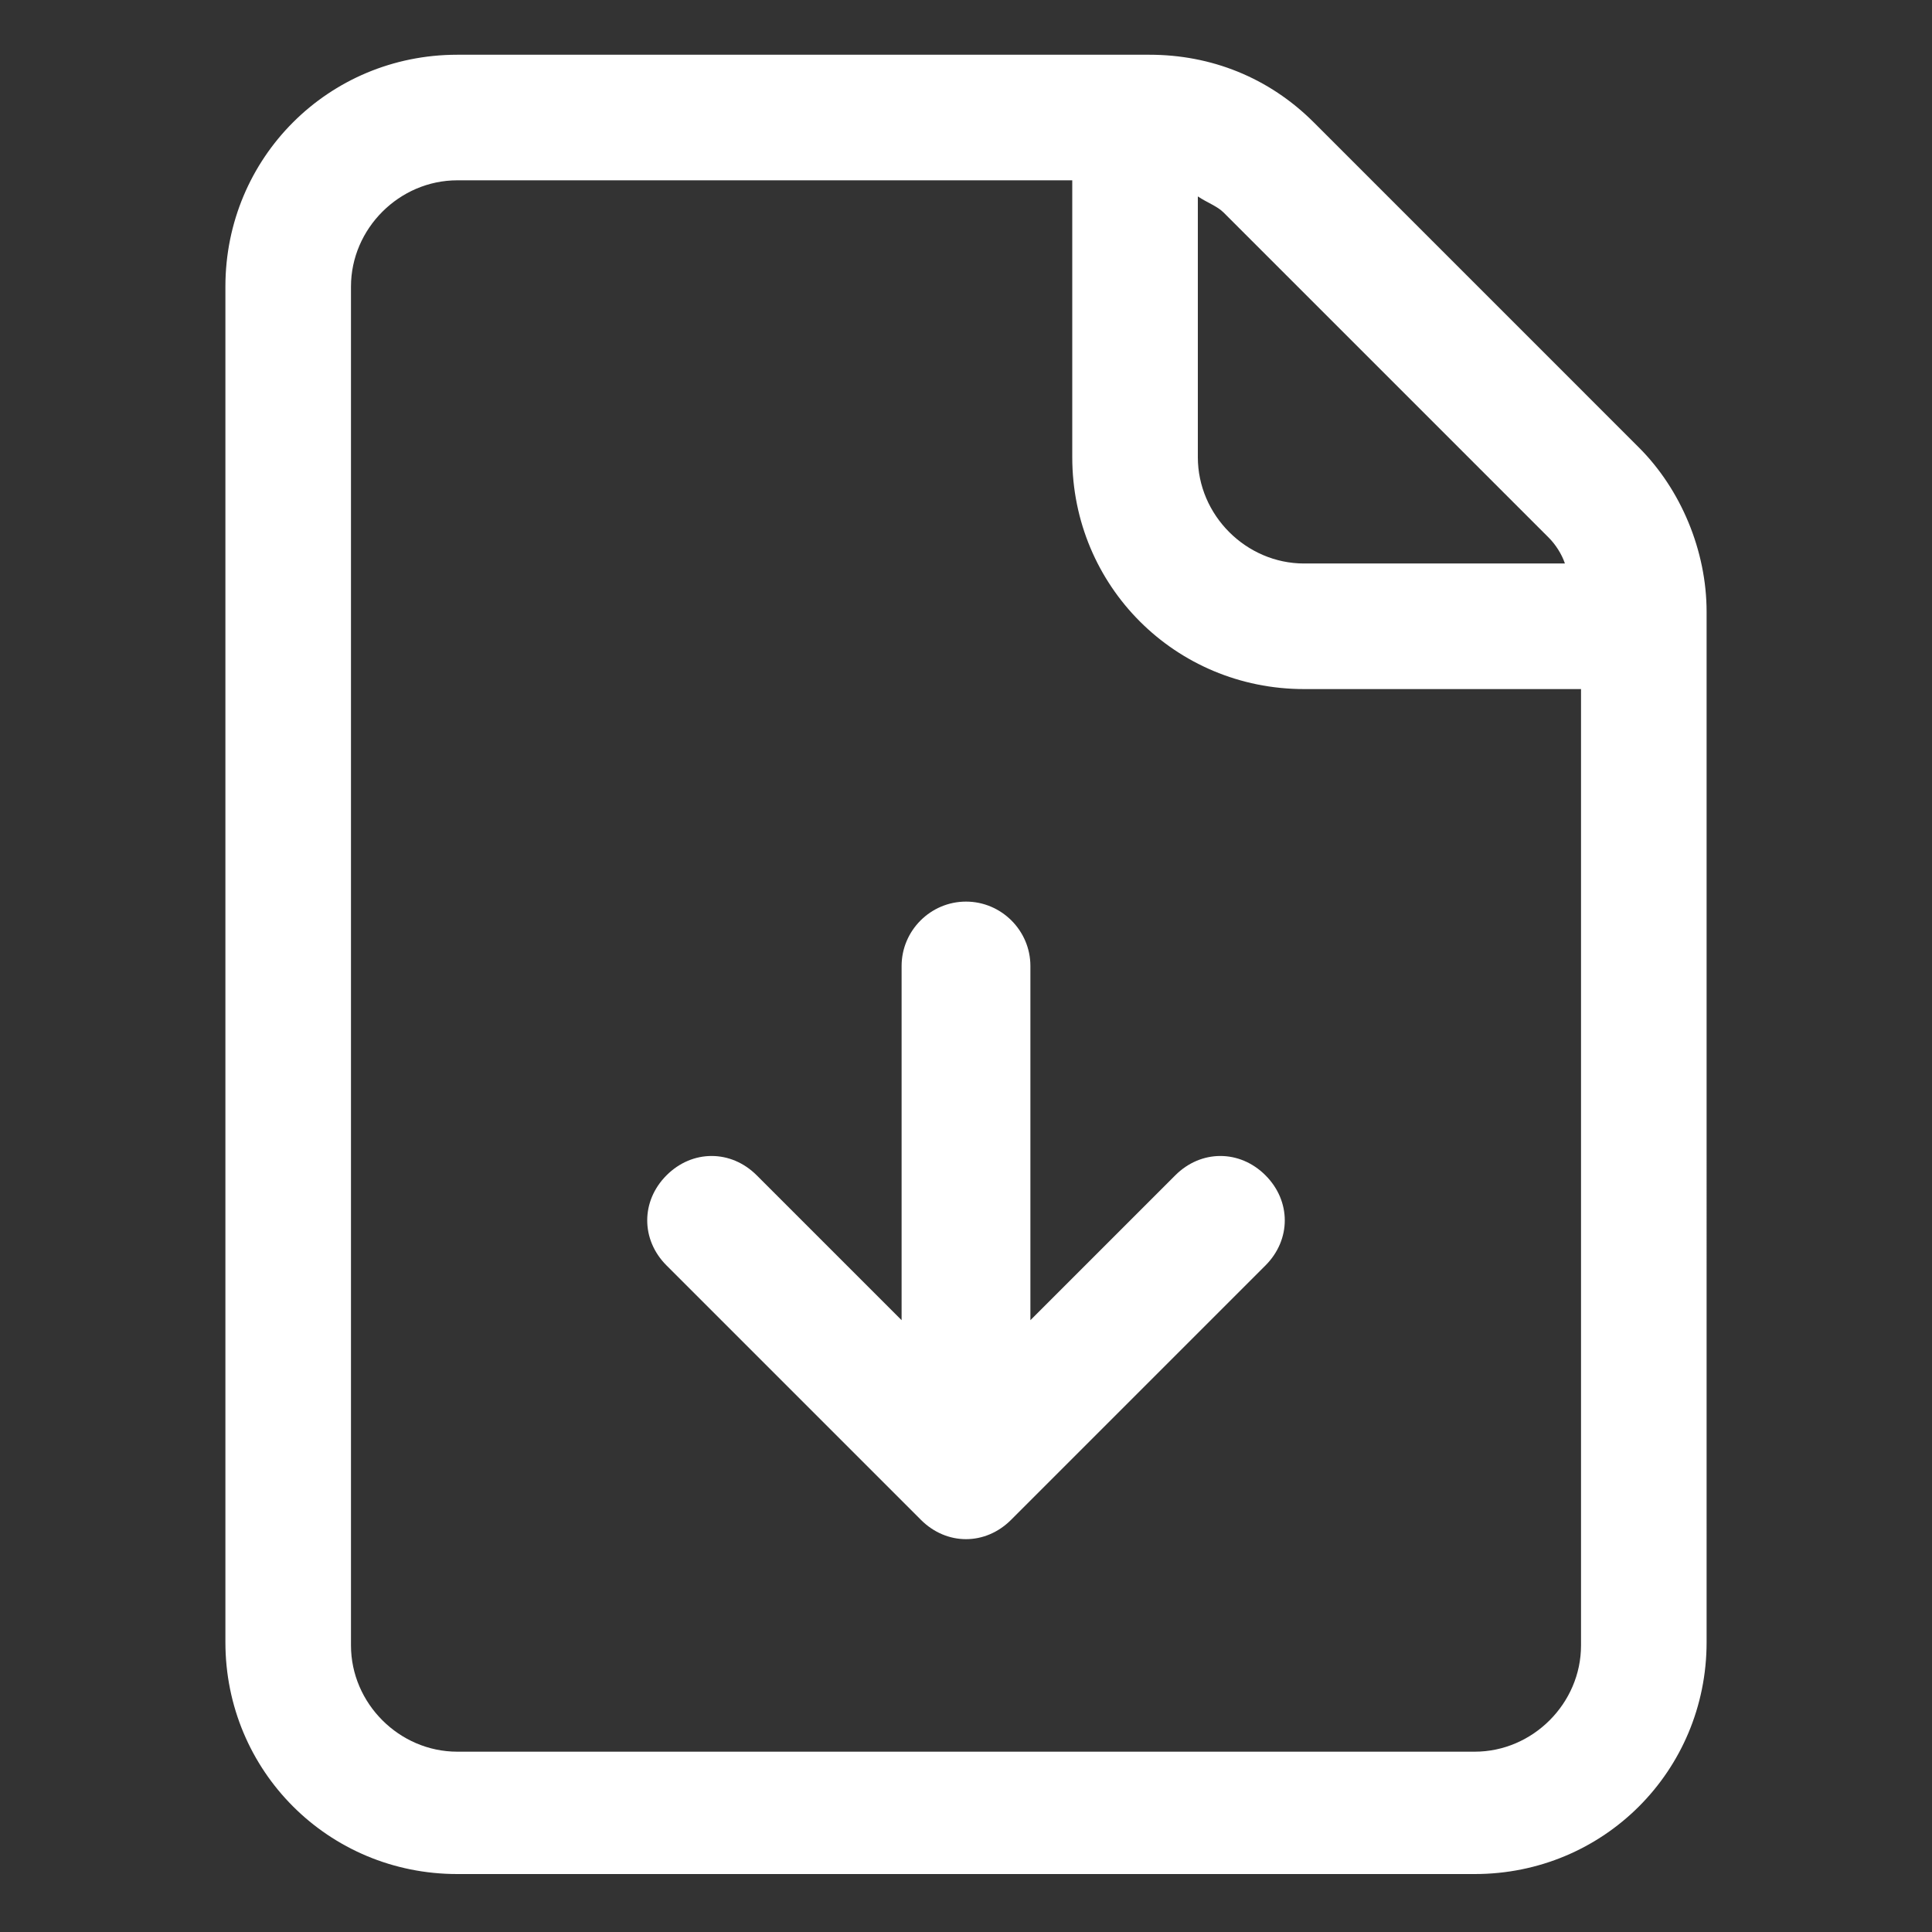 <?xml version="1.0" encoding="UTF-8"?> <svg xmlns="http://www.w3.org/2000/svg" xmlns:xlink="http://www.w3.org/1999/xlink" version="1.1" id="a" x="0px" y="0px" viewBox="0 0 60 60" style="enable-background:new 0 0 60 60;" xml:space="preserve"><rect x="0" y="0" width="60" height="60" fill="#333333" stroke="none"/> <style type="text/css"> .st0{fill:#FFFFFF;} </style> <path class="st0" d="M40.8,3.8c-1.4-1.4-3.2-2.1-5.1-2.1H14.2c-4,0-7.2,3.2-7.2,7.2V51c0,4,3.2,7.2,7.2,7.2h31.6 c4,0,7.2-3.2,7.2-7.2V19c0-1.9-0.8-3.8-2.1-5.1L40.8,3.8L40.8,3.8z M37.2,6.1c0.3,0.2,0.6,0.3,0.8,0.5l10.1,10.1 c0.2,0.2,0.4,0.5,0.5,0.8h-8.1c-1.8,0-3.3-1.5-3.3-3.3V6.1L37.2,6.1z M49.1,51.1c0,1.8-1.5,3.3-3.3,3.3H14.2c-1.8,0-3.3-1.5-3.3-3.3 V8.9c0-1.8,1.5-3.3,3.3-3.3h19.1v8.6c0,4,3.2,7.2,7.2,7.2h8.6V51.1z M39.3,36.5c0.8,0.8,0.8,2,0,2.8l-7.9,7.9 c-0.4,0.4-0.9,0.6-1.4,0.6s-1-0.2-1.4-0.6l-7.9-7.9c-0.8-0.8-0.8-2,0-2.8s2-0.8,2.8,0L28,41V30c0-1.1,0.9-2,2-2s2,0.9,2,2v11 l4.5-4.5C37.3,35.7,38.5,35.7,39.3,36.5L39.3,36.5z"></path> </svg> 